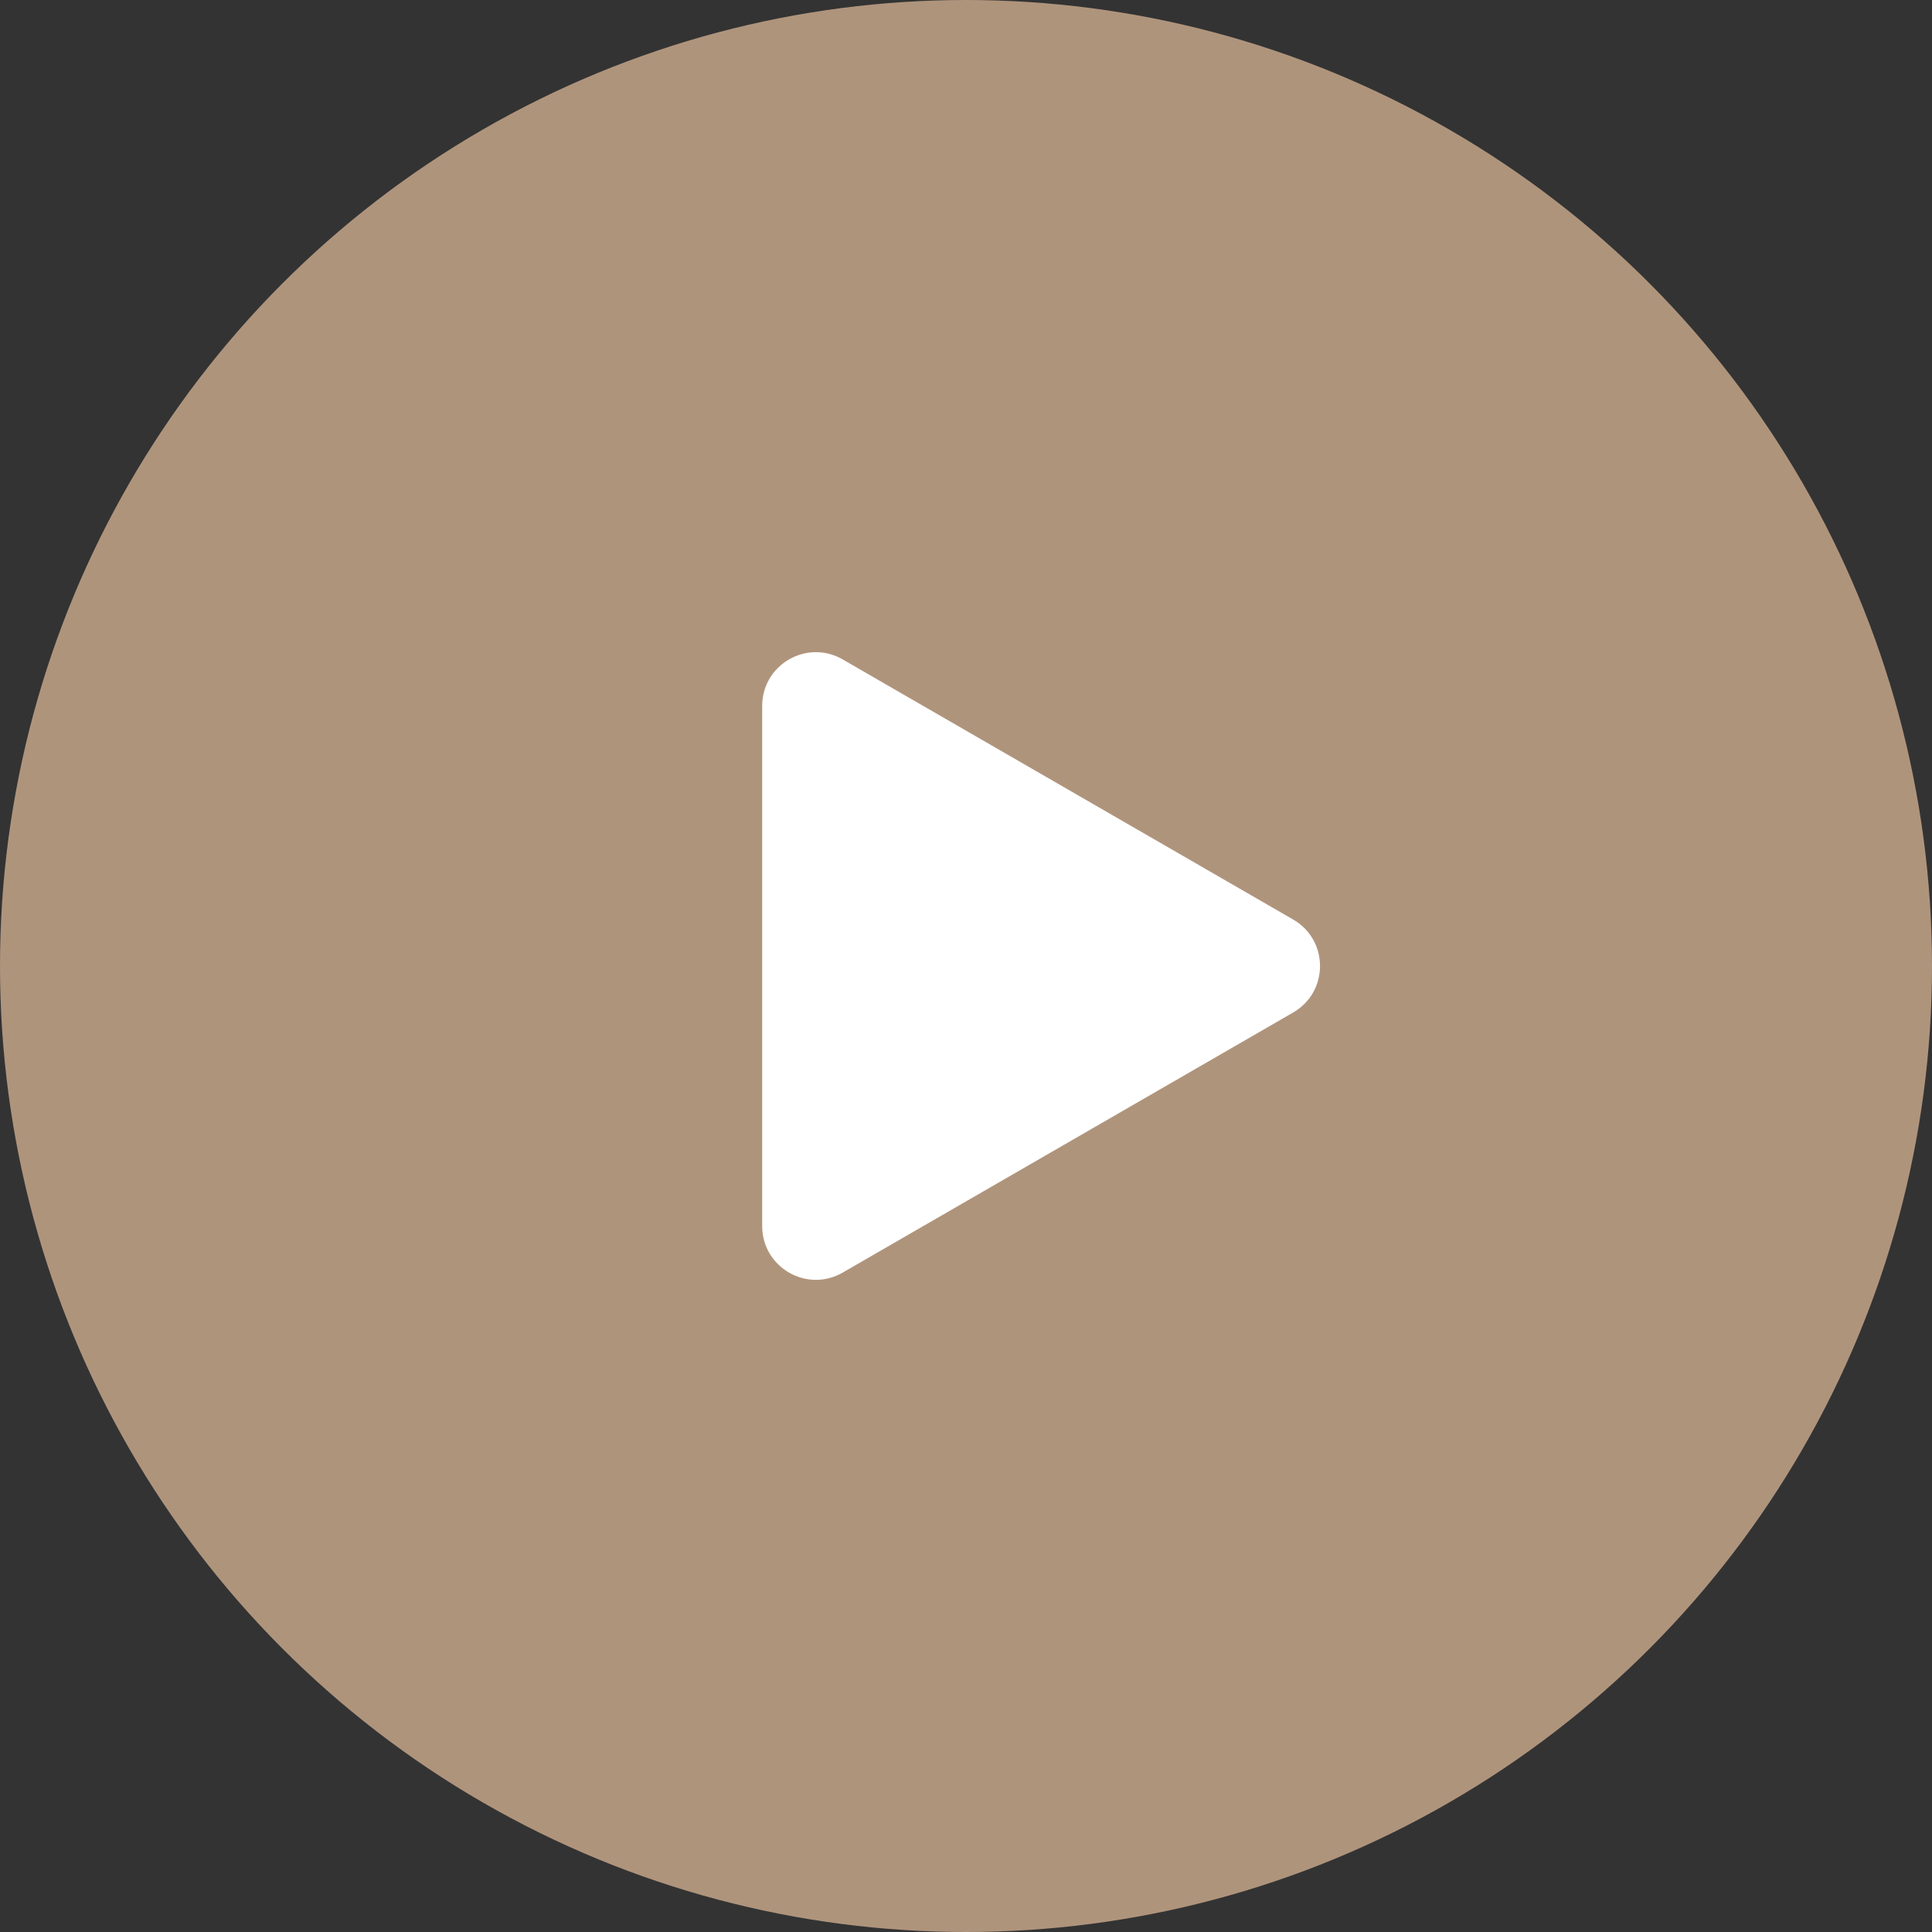 <svg width="144" height="144" viewBox="0 0 144 144" fill="none" xmlns="http://www.w3.org/2000/svg">
<rect x="0" y="0" width="144" height="144" fill="#333333" stroke="none"/>
<circle cx="72" cy="72" r="72" fill="#CEAC8F" fill-opacity="0.8"/>
<path d="M96.387 68.537C99.053 70.076 99.053 73.925 96.387 75.465L62.809 94.851C60.142 96.391 56.809 94.466 56.809 91.387L56.809 52.614C56.809 49.535 60.142 47.611 62.809 49.15L96.387 68.537Z" fill="white"/>
</svg>
